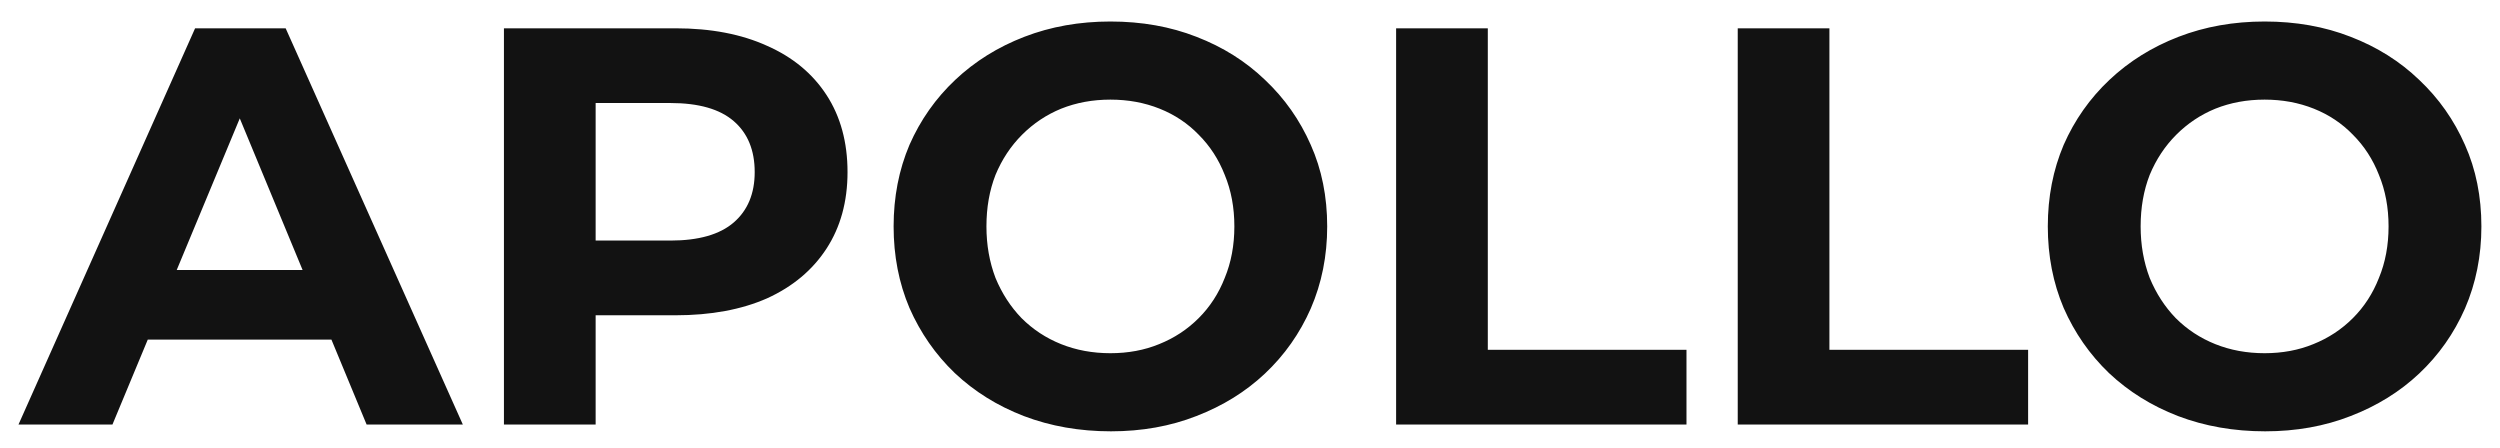 <svg width="106" height="19" viewBox="0 0 106 19" fill="none" xmlns="http://www.w3.org/2000/svg">
<path d="M0.784 18L8.272 1.2H12.112L19.624 18H15.544L9.4 3.168H10.936L4.768 18H0.784ZM4.528 14.4L5.56 11.448H14.2L15.256 14.4H4.528ZM21.367 18V1.2H28.639C30.143 1.2 31.439 1.448 32.527 1.944C33.615 2.424 34.455 3.12 35.047 4.032C35.639 4.944 35.935 6.032 35.935 7.296C35.935 8.544 35.639 9.624 35.047 10.536C34.455 11.448 33.615 12.152 32.527 12.648C31.439 13.128 30.143 13.368 28.639 13.368H23.527L25.255 11.616V18H21.367ZM25.255 12.048L23.527 10.2H28.423C29.623 10.2 30.519 9.944 31.111 9.432C31.703 8.92 31.999 8.208 31.999 7.296C31.999 6.368 31.703 5.648 31.111 5.136C30.519 4.624 29.623 4.368 28.423 4.368H23.527L25.255 2.52V12.048ZM47.105 18.288C45.777 18.288 44.545 18.072 43.409 17.64C42.289 17.208 41.313 16.6 40.481 15.816C39.665 15.032 39.025 14.112 38.561 13.056C38.113 12 37.889 10.848 37.889 9.6C37.889 8.352 38.113 7.2 38.561 6.144C39.025 5.088 39.673 4.168 40.505 3.384C41.337 2.6 42.313 1.992 43.433 1.56C44.553 1.128 45.769 0.912 47.081 0.912C48.409 0.912 49.625 1.128 50.729 1.56C51.849 1.992 52.817 2.6 53.633 3.384C54.465 4.168 55.113 5.088 55.577 6.144C56.041 7.184 56.273 8.336 56.273 9.6C56.273 10.848 56.041 12.008 55.577 13.08C55.113 14.136 54.465 15.056 53.633 15.84C52.817 16.608 51.849 17.208 50.729 17.64C49.625 18.072 48.417 18.288 47.105 18.288ZM47.081 14.976C47.833 14.976 48.521 14.848 49.145 14.592C49.785 14.336 50.345 13.968 50.825 13.488C51.305 13.008 51.673 12.44 51.929 11.784C52.201 11.128 52.337 10.4 52.337 9.6C52.337 8.8 52.201 8.072 51.929 7.416C51.673 6.76 51.305 6.192 50.825 5.712C50.361 5.232 49.809 4.864 49.169 4.608C48.529 4.352 47.833 4.224 47.081 4.224C46.329 4.224 45.633 4.352 44.993 4.608C44.369 4.864 43.817 5.232 43.337 5.712C42.857 6.192 42.481 6.76 42.209 7.416C41.953 8.072 41.825 8.8 41.825 9.6C41.825 10.384 41.953 11.112 42.209 11.784C42.481 12.44 42.849 13.008 43.313 13.488C43.793 13.968 44.353 14.336 44.993 14.592C45.633 14.848 46.329 14.976 47.081 14.976ZM59.195 18V1.2H63.083V14.832H71.507V18H59.195ZM73.68 18V1.2H77.567V14.832H85.992V18H73.68ZM96.043 18.288C94.715 18.288 93.483 18.072 92.347 17.64C91.227 17.208 90.251 16.6 89.419 15.816C88.603 15.032 87.963 14.112 87.499 13.056C87.051 12 86.827 10.848 86.827 9.6C86.827 8.352 87.051 7.2 87.499 6.144C87.963 5.088 88.611 4.168 89.443 3.384C90.275 2.6 91.251 1.992 92.371 1.56C93.491 1.128 94.707 0.912 96.019 0.912C97.347 0.912 98.563 1.128 99.667 1.56C100.787 1.992 101.755 2.6 102.571 3.384C103.403 4.168 104.051 5.088 104.515 6.144C104.979 7.184 105.211 8.336 105.211 9.6C105.211 10.848 104.979 12.008 104.515 13.08C104.051 14.136 103.403 15.056 102.571 15.84C101.755 16.608 100.787 17.208 99.667 17.64C98.563 18.072 97.355 18.288 96.043 18.288ZM96.019 14.976C96.771 14.976 97.459 14.848 98.083 14.592C98.723 14.336 99.283 13.968 99.763 13.488C100.243 13.008 100.611 12.44 100.867 11.784C101.139 11.128 101.275 10.4 101.275 9.6C101.275 8.8 101.139 8.072 100.867 7.416C100.611 6.76 100.243 6.192 99.763 5.712C99.299 5.232 98.747 4.864 98.107 4.608C97.467 4.352 96.771 4.224 96.019 4.224C95.267 4.224 94.571 4.352 93.931 4.608C93.307 4.864 92.755 5.232 92.275 5.712C91.795 6.192 91.419 6.76 91.147 7.416C90.891 8.072 90.763 8.8 90.763 9.6C90.763 10.384 90.891 11.112 91.147 11.784C91.419 12.44 91.787 13.008 92.251 13.488C92.731 13.968 93.291 14.336 93.931 14.592C94.571 14.848 95.267 14.976 96.019 14.976Z" fill="#121212"/>
</svg>
